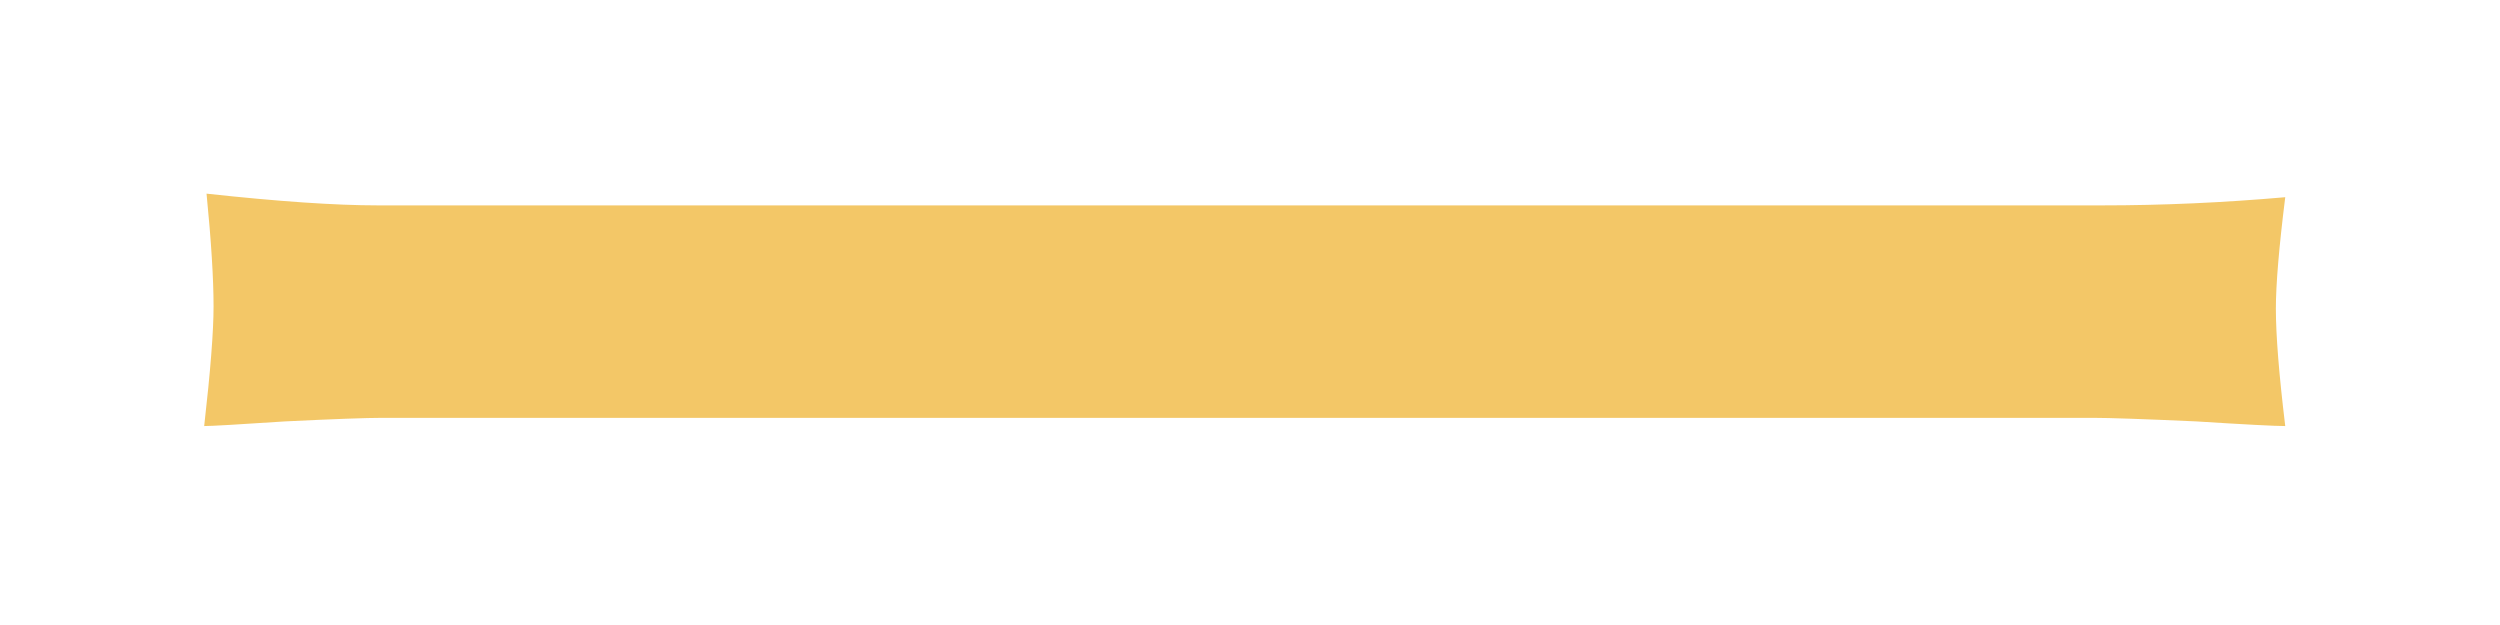 <?xml version="1.0" encoding="UTF-8"?> <svg xmlns="http://www.w3.org/2000/svg" width="52" height="13" viewBox="0 0 52 13" fill="none"><g filter="url(#filter0_d_711_19)"><path d="M4.296 4.028C5.793 4.191 6.981 4.272 7.86 4.272H43.725C44.978 4.272 46.247 4.215 47.533 4.102C47.403 5.143 47.338 5.916 47.338 6.421C47.338 6.974 47.403 7.788 47.533 8.862C47.322 8.862 46.703 8.83 45.678 8.765C44.587 8.716 43.871 8.691 43.529 8.691H7.958C7.616 8.691 6.941 8.716 5.932 8.765C4.955 8.83 4.394 8.862 4.247 8.862C4.377 7.723 4.442 6.893 4.442 6.372C4.442 5.802 4.394 5.021 4.296 4.028Z" fill="#F3C767"></path></g><defs><filter id="filter0_d_711_19" x="0.247" y="0.028" width="51.286" height="12.834" filterUnits="userSpaceOnUse" color-interpolation-filters="sRGB"><feFlood flood-opacity="0" result="BackgroundImageFix"></feFlood><feColorMatrix in="SourceAlpha" type="matrix" values="0 0 0 0 0 0 0 0 0 0 0 0 0 0 0 0 0 0 127 0" result="hardAlpha"></feColorMatrix><feOffset></feOffset><feGaussianBlur stdDeviation="2"></feGaussianBlur><feComposite in2="hardAlpha" operator="out"></feComposite><feColorMatrix type="matrix" values="0 0 0 0 0.953 0 0 0 0 0.78 0 0 0 0 0.404 0 0 0 0.35 0"></feColorMatrix><feBlend mode="normal" in2="BackgroundImageFix" result="effect1_dropShadow_711_19"></feBlend><feBlend mode="normal" in="SourceGraphic" in2="effect1_dropShadow_711_19" result="shape"></feBlend></filter></defs></svg> 